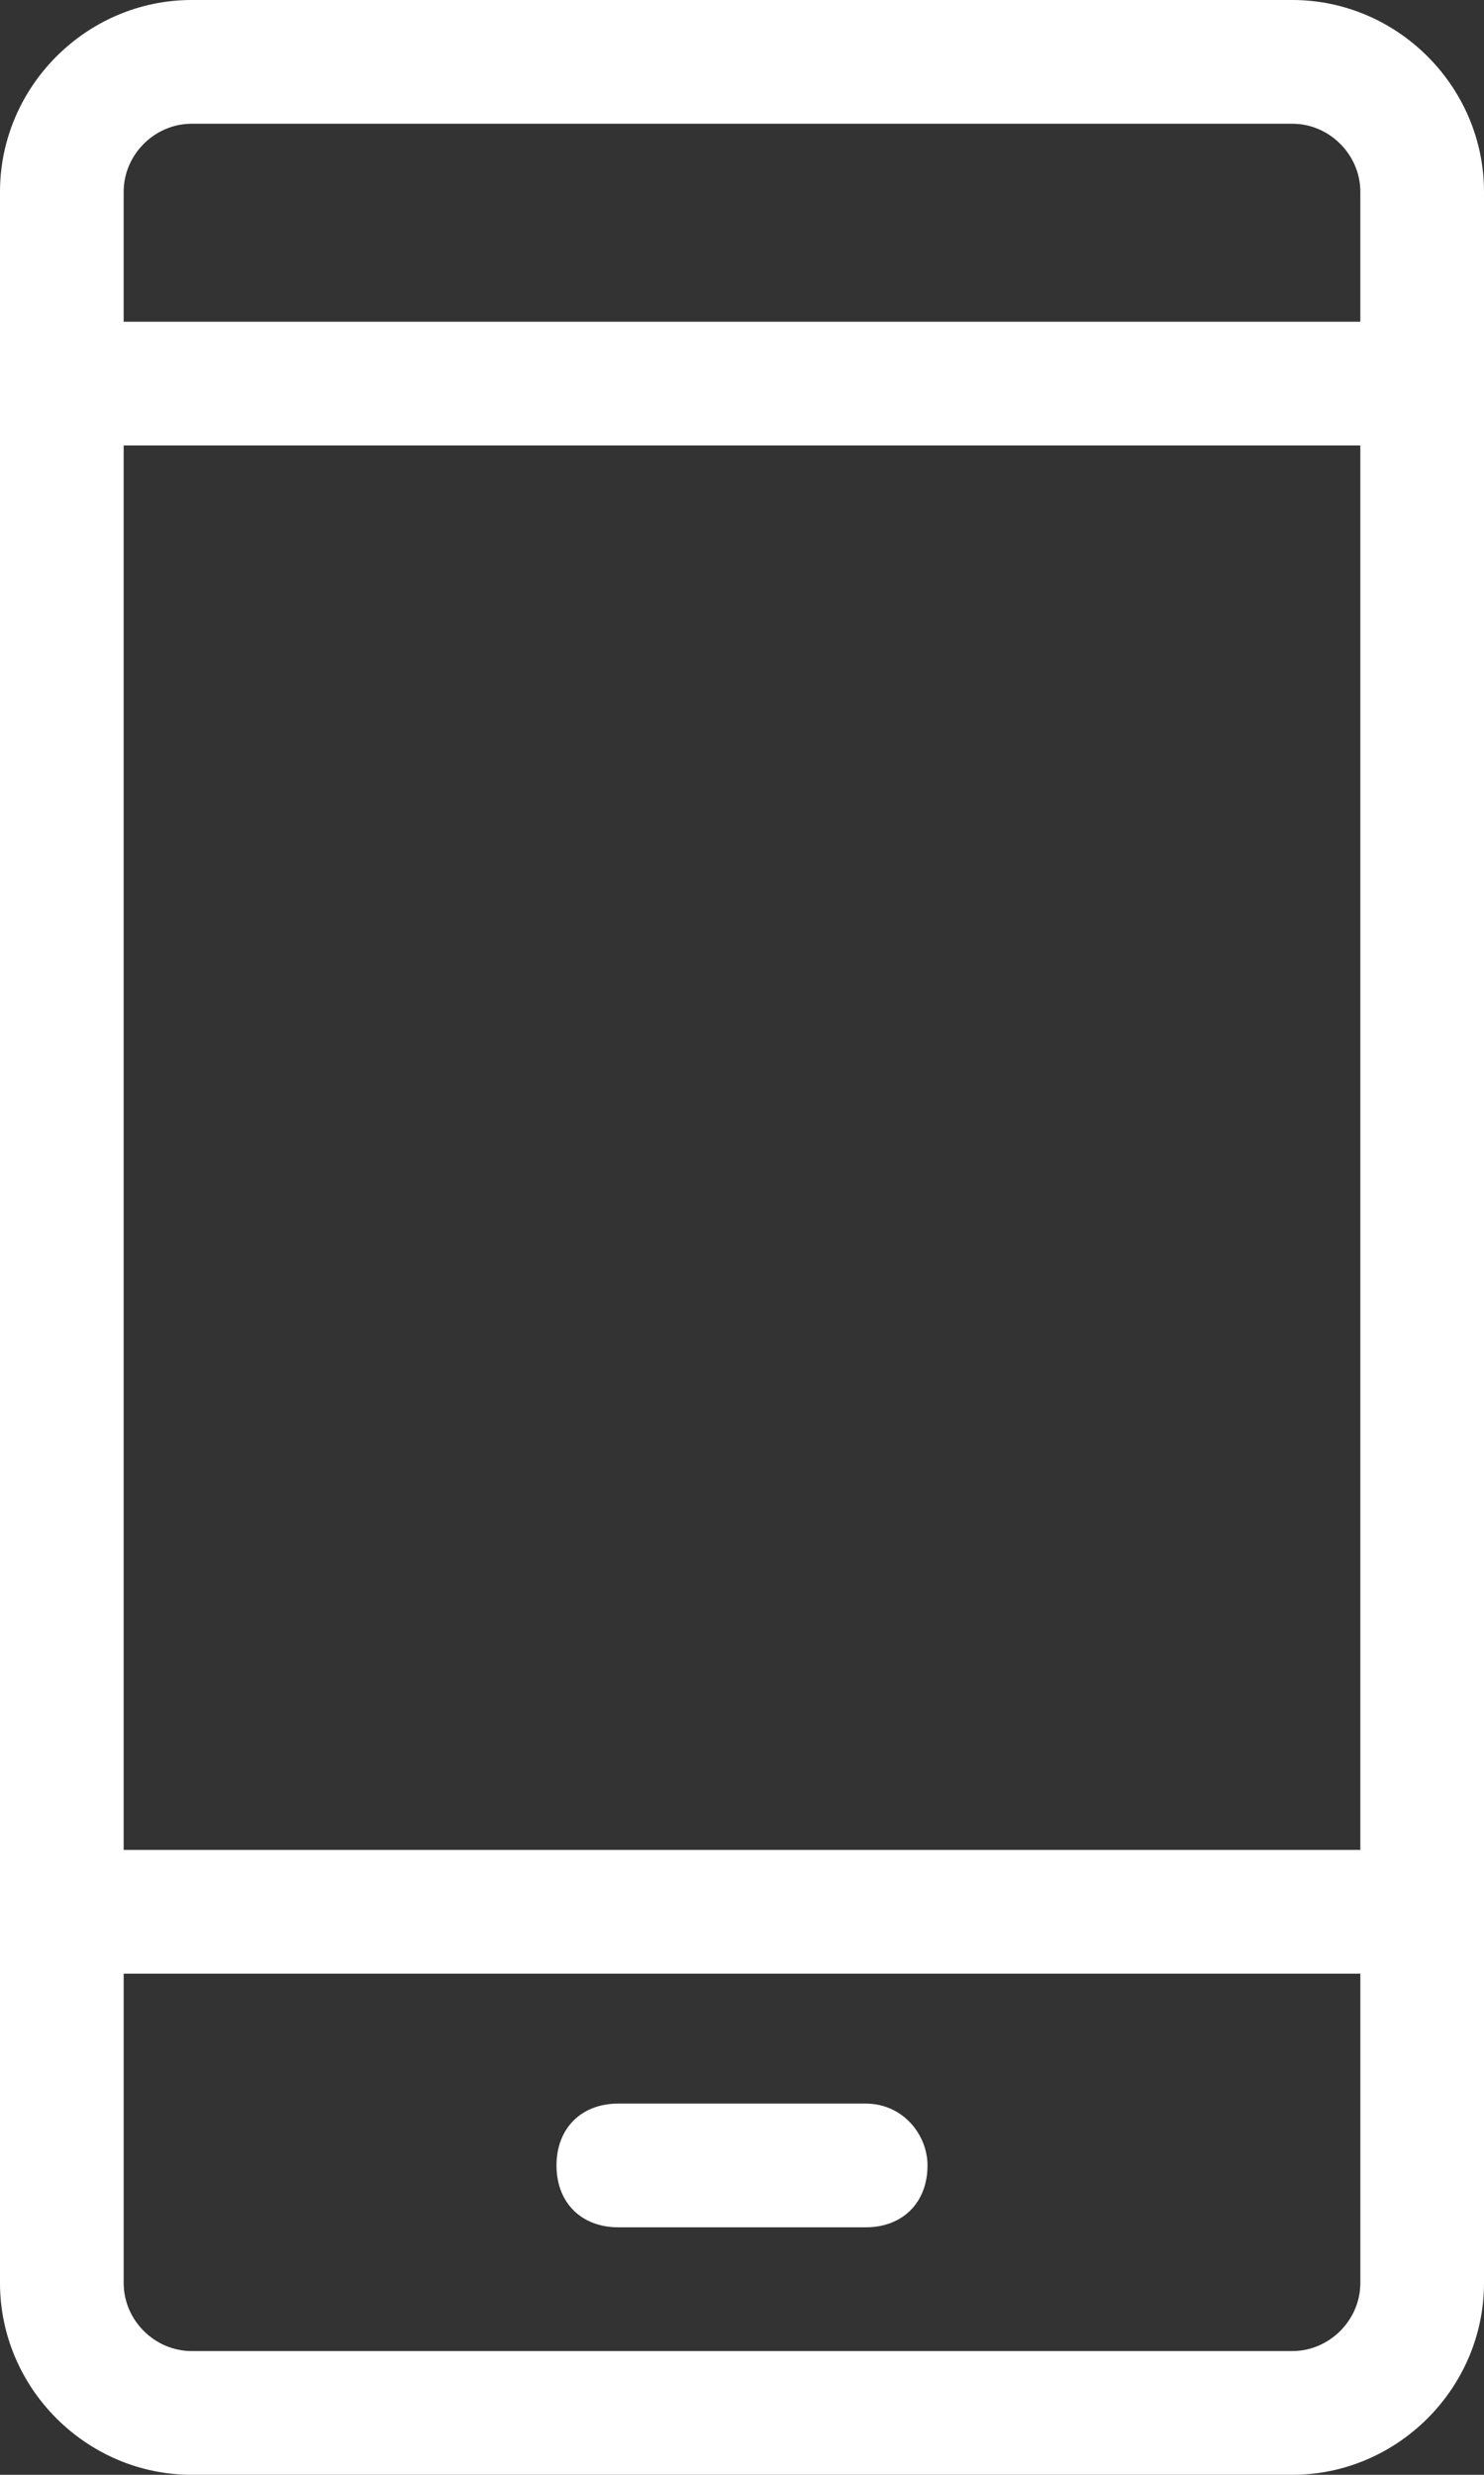 <?xml version="1.0" encoding="utf-8"?>
<!-- Generator: Adobe Illustrator 26.3.1, SVG Export Plug-In . SVG Version: 6.00 Build 0)  -->
<svg version="1.1" id="Layer_1" xmlns="http://www.w3.org/2000/svg" xmlns:xlink="http://www.w3.org/1999/xlink" x="0px" y="0px"
	 viewBox="0 0 24 40" style="enable-background:new 0 0 24 40;" xml:space="preserve">
<rect x="0" y="0" width="24" height="40" fill="#333333" stroke="none"/>
<style type="text/css">
	.st0{fill:#FFFFFF;}
</style>
<g transform="translate(-237 -7433)">
	<g>
		<path id="_x39_jjca" class="st0" d="M257.9,7473h-17.8c-1.7,0-3.1-1.4-3.1-3.1v-33.8c0-1.7,1.4-3.1,3.1-3.1h17.8
			c1.7,0,3.1,1.4,3.1,3.1v33.8C261,7471.6,259.6,7473,257.9,7473L257.9,7473z M239,7462.9h20v-22.7h-20V7462.9z M239,7436.1v2.1h20
			v-2.1c0-0.6-0.5-1.1-1.1-1.1h-17.8C239.5,7435,239,7435.5,239,7436.1L239,7436.1z M240.1,7471h17.8c0.6,0,1.1-0.5,1.1-1.1v-5h-20
			v5C239,7470.5,239.5,7471,240.1,7471z M252,7468c0,0.6-0.4,1-1,1l0,0h-4c-0.6,0-1-0.4-1-1l0,0c0-0.6,0.4-1,1-1h4
			C251.6,7467,252,7467.5,252,7468z"/>
	</g>
</g>
</svg>
